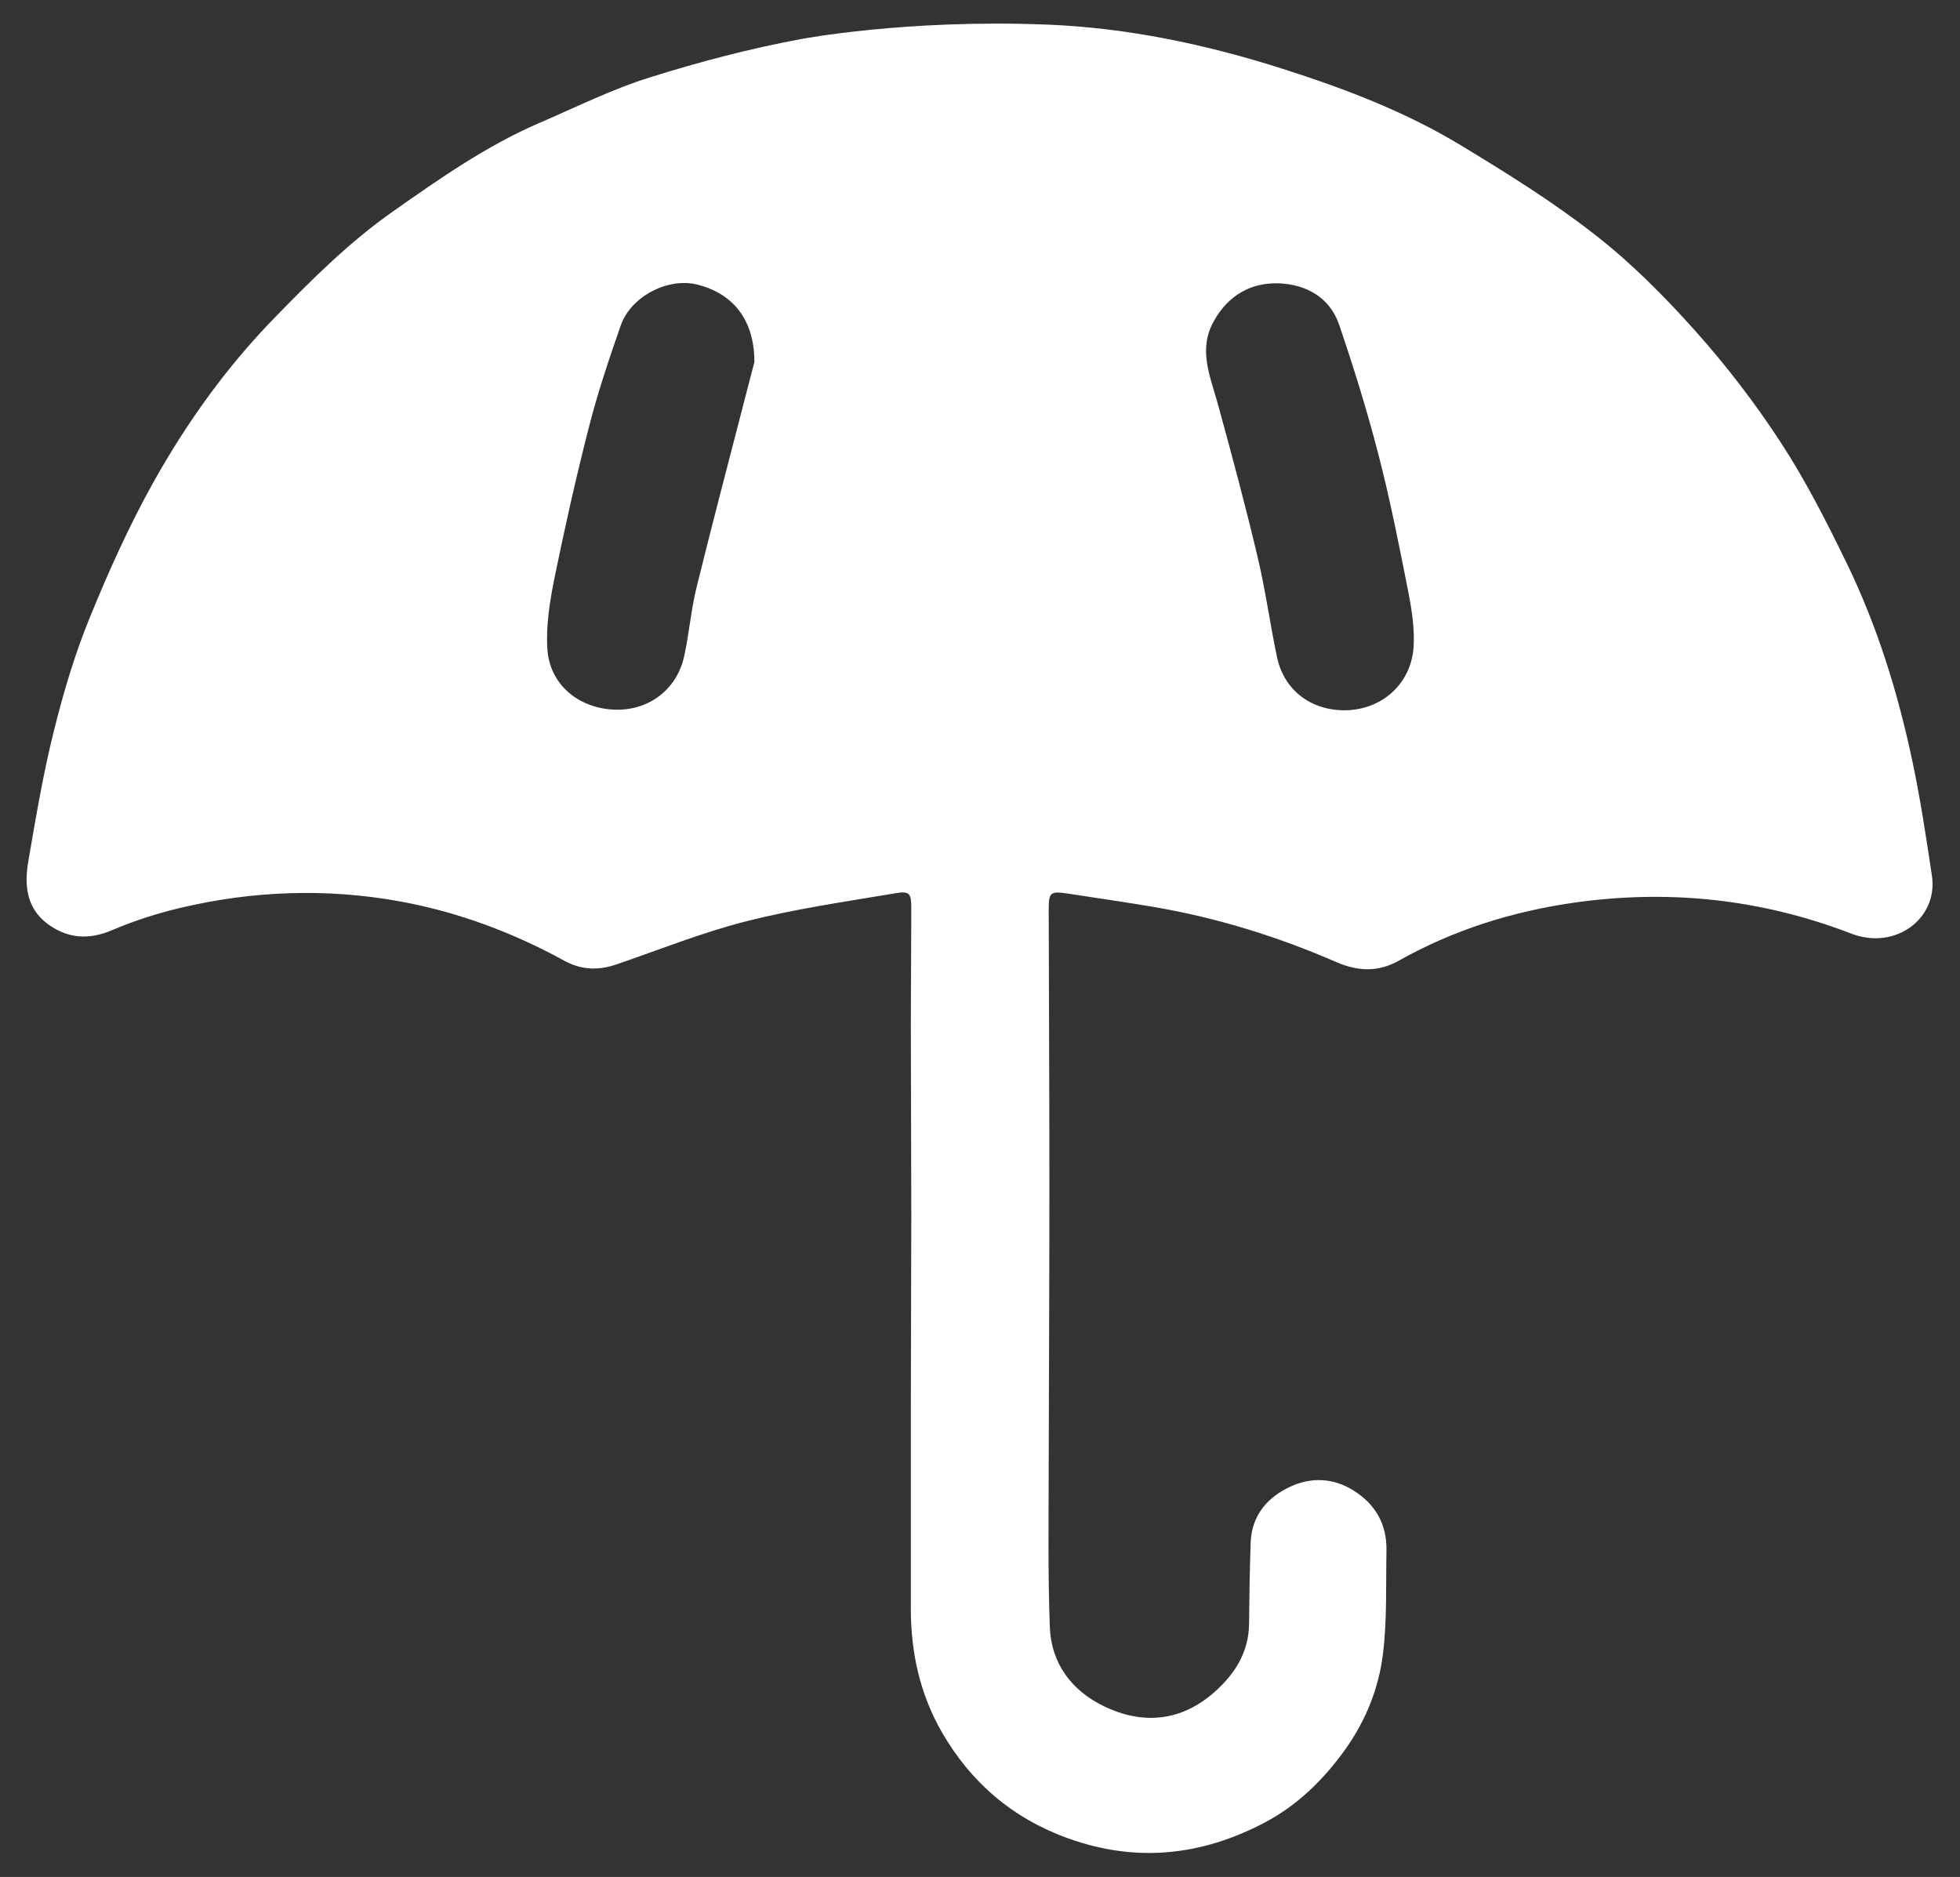 <?xml version="1.0" encoding="UTF-8"?>
<svg id="Layer_1" xmlns="http://www.w3.org/2000/svg" viewBox="0 0 85.3 81.68">
  <rect x="0" y="0" width="85.3" height="81.68" fill="#333333" stroke="none"/>
  <defs>
    <style>
      .cls-1 {
        fill: #fff;
      }
    </style>
  </defs>
  <path class="cls-1" d="M45.57,1.07c3.5.14,6.92.86,10.27,1.93,2.69.86,5.32,1.86,7.73,3.32,2,1.21,4.01,2.46,5.85,3.9,1.58,1.23,3.02,2.68,4.36,4.18,1.35,1.51,2.6,3.14,3.71,4.84,1.09,1.67,2,3.46,2.87,5.25,1.34,2.75,2.24,5.66,2.87,8.65.35,1.65.6,3.32.85,4.98.27,1.84-1.58,3.25-3.51,2.51-3.92-1.51-7.95-1.94-12.12-1.34-2.68.39-5.21,1.19-7.56,2.51-.92.52-1.8.47-2.73.07-2.55-1.11-5.19-1.93-7.94-2.4-1.24-.21-2.49-.39-3.73-.58-.79-.12-.85-.06-.85.71.01,4.02.03,8.04.03,12.06,0,4.04-.02,8.08-.03,12.11,0,2.35-.04,4.7.05,7.05.06,1.58.96,2.76,2.35,3.43,1.69.82,3.37.67,4.82-.62.88-.78,1.49-1.73,1.5-2.97.01-1.18.03-2.37.07-3.55.05-1.18.75-1.97,1.74-2.42.89-.41,1.85-.38,2.73.17.97.61,1.46,1.48,1.44,2.62-.03,1.49.03,3-.15,4.47-.18,1.51-.75,2.93-1.65,4.19-.94,1.31-2.08,2.43-3.51,3.18-2.74,1.44-5.58,1.75-8.55.68-2.41-.87-4.23-2.43-5.49-4.62-.95-1.65-1.35-3.46-1.35-5.36,0-2.91,0-5.83,0-8.74,0-2.8.02-5.59.02-8.39s-.02-5.59-.02-8.39c0-1.65.02-3.3.02-4.95,0-.68-.06-.79-.73-.67-2.14.36-4.3.67-6.4,1.2-1.95.49-3.83,1.25-5.73,1.9-.78.26-1.51.23-2.24-.17-2.24-1.23-4.63-2.12-7.14-2.58-3.18-.58-6.38-.47-9.53.27-1.02.24-2.03.56-2.99.97-1.04.45-1.97.38-2.85-.28-.91-.69-.99-1.69-.82-2.7.33-1.91.65-3.83,1.12-5.7.41-1.65.9-3.3,1.54-4.87.82-2.02,1.73-4.04,2.79-5.94,1.45-2.59,3.18-5.01,5.27-7.15,1.61-1.66,3.25-3.29,5.14-4.62,2.05-1.44,4.1-2.88,6.41-3.87,1.58-.68,3.14-1.46,4.78-1.97,2.16-.68,4.37-1.26,6.59-1.67,0,0,4.54-.87,10.65-.63ZM58.41,30.91c1.65.04,2.99-1.09,3.11-2.74.05-.78-.07-1.58-.22-2.36-.4-2.03-.8-4.07-1.32-6.07-.49-1.89-1.07-3.76-1.7-5.61-.41-1.19-1.43-1.75-2.62-1.8-1.21-.04-2.19.51-2.82,1.62-.71,1.24-.18,2.4.15,3.59.61,2.22,1.21,4.45,1.74,6.69.34,1.43.54,2.9.84,4.34.29,1.41,1.4,2.3,2.85,2.34ZM32.83,15.74c0-1.86-.96-2.98-2.5-3.36-1.29-.31-2.88.54-3.31,1.77-.51,1.46-1.01,2.94-1.39,4.44-.56,2.18-1.05,4.37-1.5,6.57-.2,1-.37,2.04-.31,3.05.08,1.54,1.31,2.59,2.87,2.67,1.51.08,2.77-.85,3.09-2.34.21-.97.29-1.96.52-2.92.68-2.77,1.41-5.52,2.12-8.28.16-.63.33-1.27.42-1.61Z"/>
</svg>